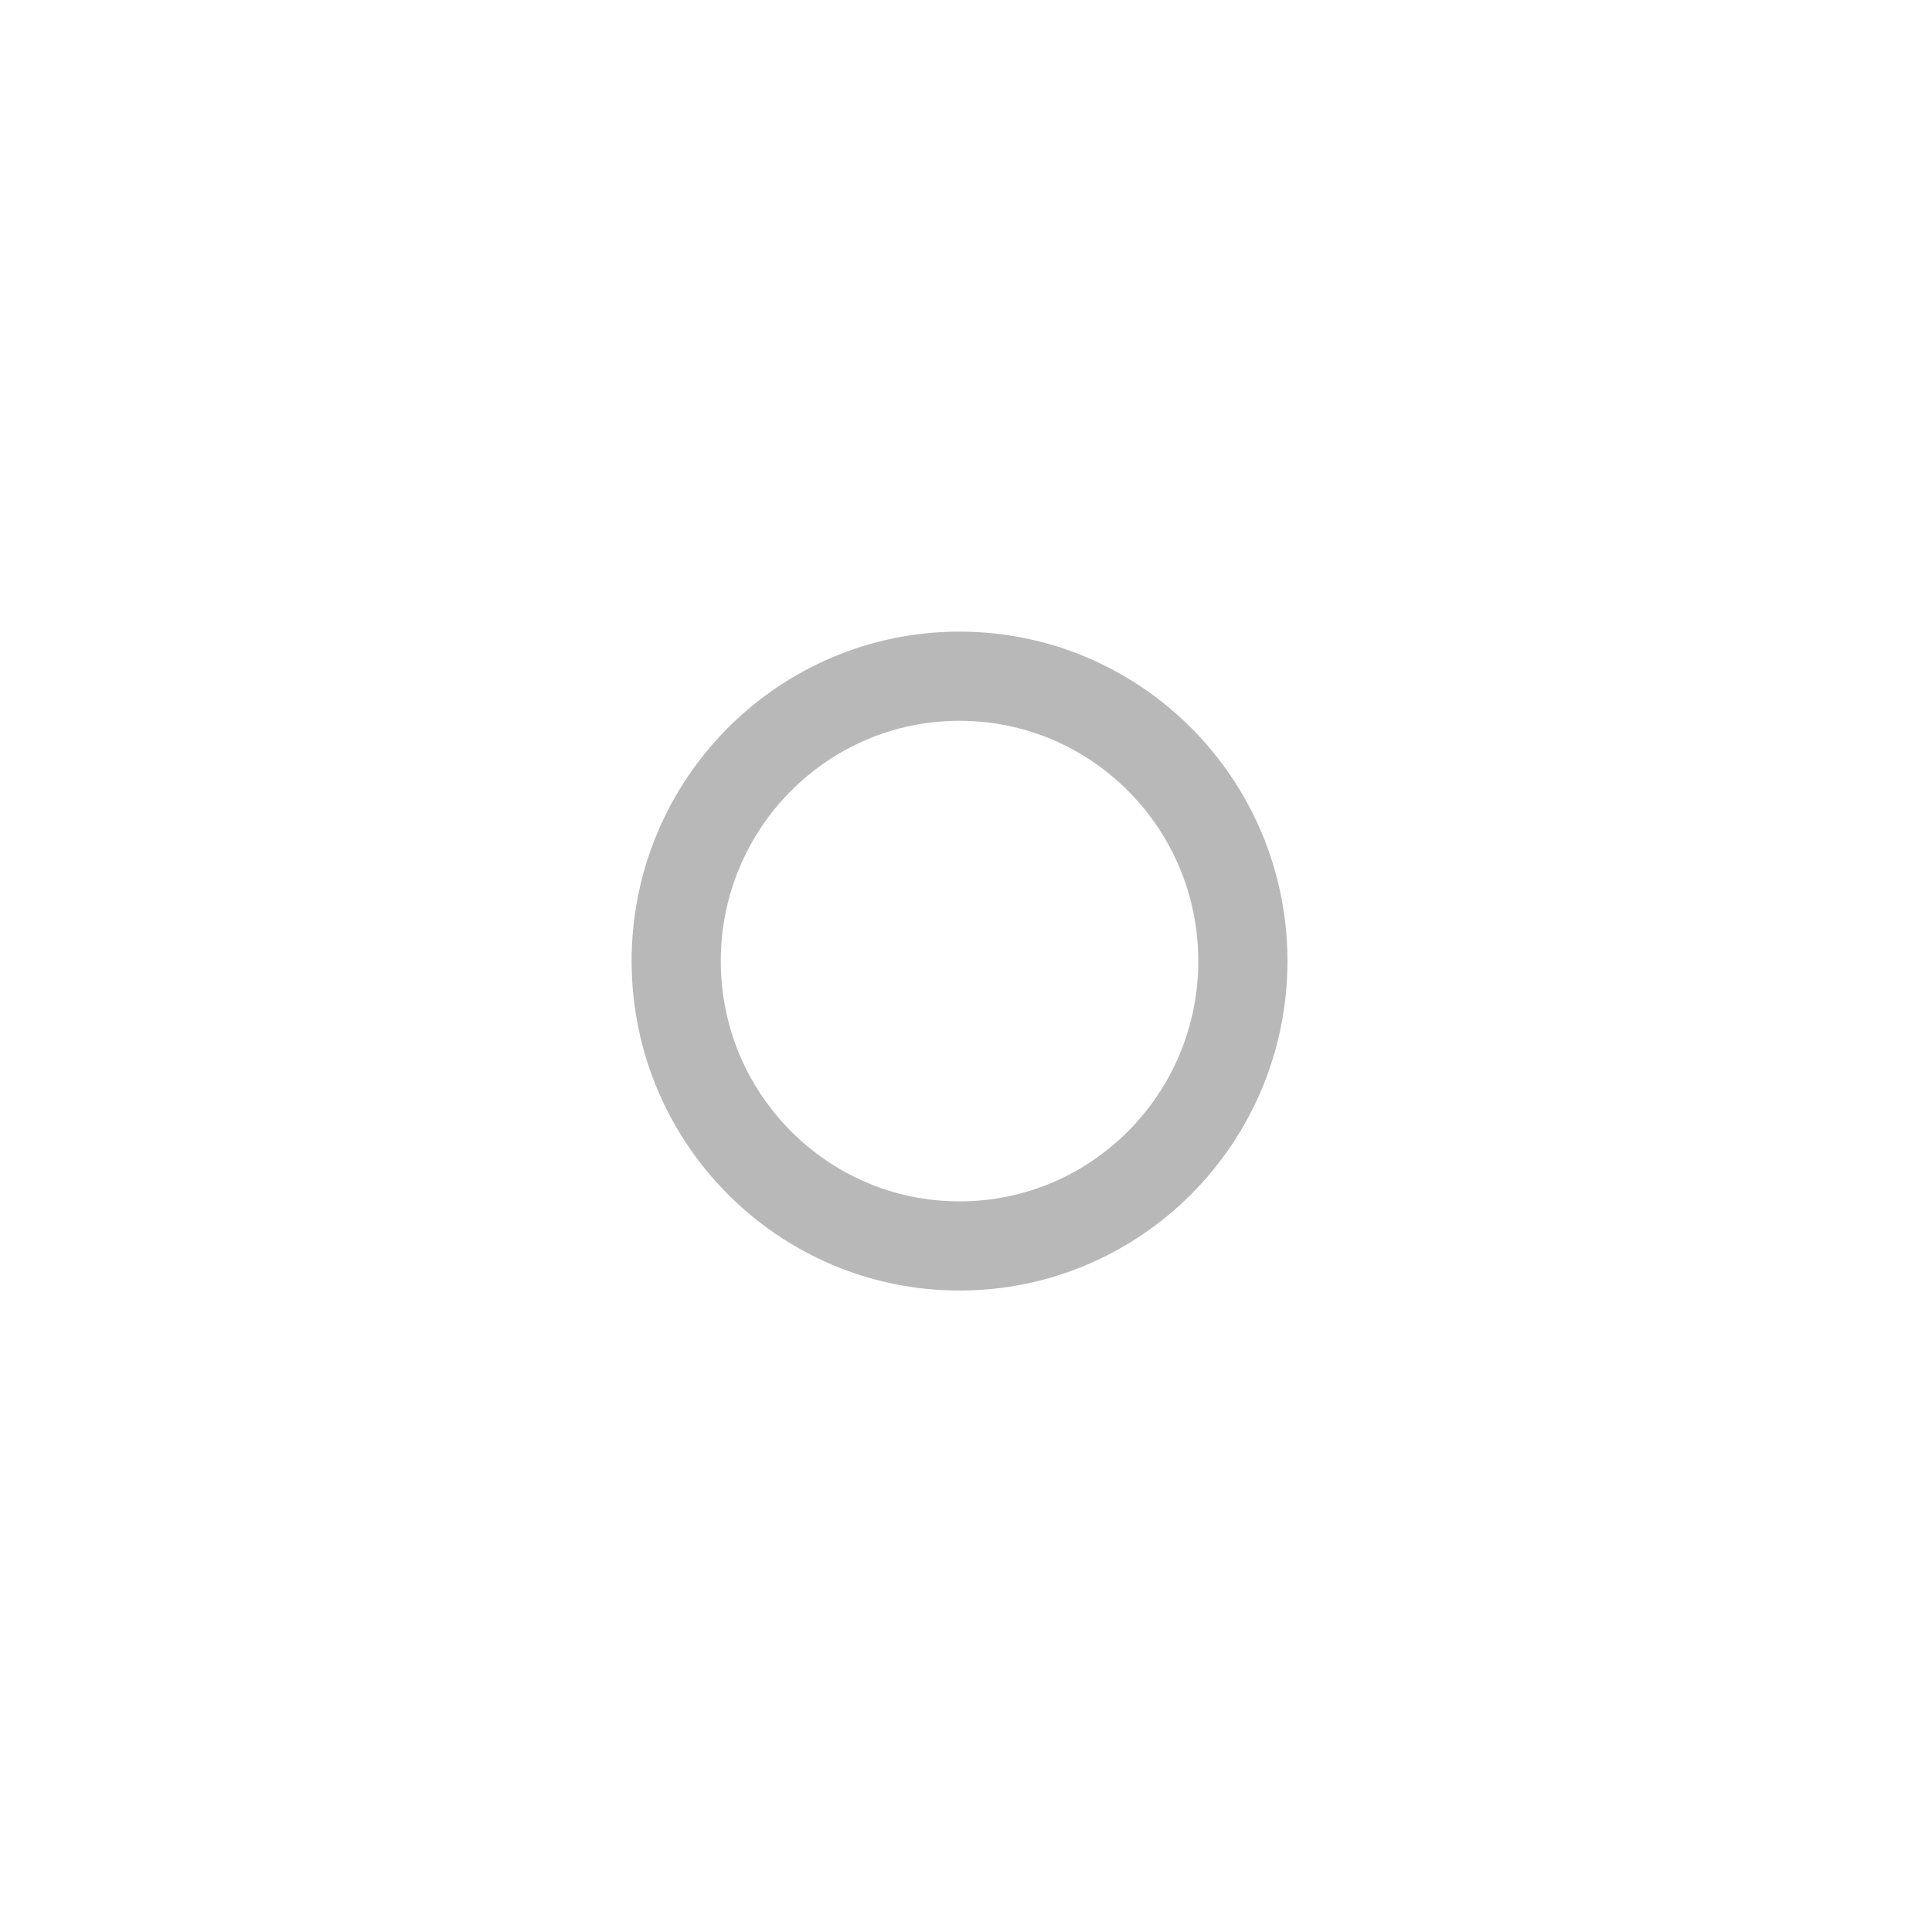 <svg width="65" height="65" viewBox="0 0 65 65" fill="none" xmlns="http://www.w3.org/2000/svg">
<path d="M48.281 15.077V15.631C48.281 15.731 48.199 15.812 48.098 15.812L41.469 15.811C39.09 15.928 37.186 17.869 37.056 20.107C36.954 21.854 38.232 23.83 40.109 24.118C43.295 24.606 46.139 24.429 48.96 26.327C53.365 29.29 50.97 35.435 46.141 35.92C46.134 35.921 46.127 35.922 46.12 35.922L39.287 35.906C39.216 35.906 39.151 35.865 39.122 35.8C39.051 35.645 38.996 35.366 38.93 35.235C38.908 35.194 38.9 35.147 38.912 35.103C38.925 35.055 38.956 35.012 39.008 35.004C40.6 34.988 42.194 35.025 43.787 35.005C44.825 34.992 46.084 35.053 47.071 34.759C49.412 34.061 50.547 31.483 49.904 29.202C49.037 26.123 44.046 25.505 41.369 25.264C40.141 25.154 39.513 25.226 38.414 24.536C34.174 21.878 36.304 15.25 41.075 14.895C41.081 14.895 41.129 14.895 41.135 14.895L48.098 14.896C48.199 14.896 48.281 14.978 48.281 15.078V15.077Z" fill="white"/>
<path d="M30.774 29.888C30.767 29.931 30.825 29.928 30.857 29.938C31.724 30.217 32.648 30.301 33.494 30.681C35.988 31.801 37.468 34.276 37.598 36.97C37.62 37.43 37.672 38.097 37.021 38.05C36.427 38.008 36.588 37.283 36.561 36.88C36.412 34.69 35.481 32.889 33.523 31.805C29.618 29.643 24.229 31.71 23.83 36.409C23.802 36.738 23.857 37.565 23.734 37.822C23.546 38.216 22.853 38.079 22.795 37.589C22.718 36.941 22.854 35.963 23.008 35.324C23.682 32.535 26.209 30.278 29.112 30.096C29.126 29.97 29.102 29.861 28.992 29.787C28.802 29.657 28.419 29.525 28.191 29.401C27.107 28.81 26.378 28.089 26.041 26.873C24.809 22.422 30.447 19.424 33.459 22.88C35.672 25.42 34.099 29.481 30.773 29.889L30.774 29.888ZM29.759 22.415C28.601 22.536 27.405 23.526 27.044 24.619C26.124 27.401 29.027 29.884 31.645 28.613C34.979 26.995 33.483 22.025 29.758 22.415H29.759Z" fill="white"/>
<path d="M21.121 35.013C21.264 35.166 21.191 35.818 20.944 35.897C20.671 35.985 19.997 35.895 19.661 35.921C17.39 36.089 15.355 37.772 14.83 39.977C14.011 43.41 16.367 46.433 19.838 46.685H42.063C42.634 46.697 42.685 47.55 42.124 47.602C41.366 47.673 40.413 47.592 39.629 47.6C33.828 47.658 28.016 47.601 22.211 47.629C20.88 47.635 19.61 47.746 18.304 47.386C14.009 46.199 12.193 40.945 14.988 37.415C16.332 35.718 18.319 34.964 20.46 34.914C20.634 34.91 20.998 34.883 21.12 35.014L21.121 35.013Z" fill="white"/>
<path d="M50.781 15.326L47.867 13.65V17.001L50.781 15.326Z" fill="white"/>
<g filter="url(#filter0_f_629_19824)">
<path d="M32.282 22.75C37.54 22.75 41.814 27.034 41.815 32.334C41.815 37.634 37.54 41.919 32.282 41.919C27.024 41.919 22.75 37.634 22.75 32.334C22.75 27.034 27.024 22.75 32.282 22.75Z" stroke="#B8B8B8" stroke-width="3"/>
</g>
<defs>
<filter id="filter0_f_629_19824" x="0" y="0" width="64.564" height="64.668" filterUnits="userSpaceOnUse" color-interpolation-filters="sRGB">
<feFlood flood-opacity="0" result="BackgroundImageFix"/>
<feBlend mode="normal" in="SourceGraphic" in2="BackgroundImageFix" result="shape"/>
<feGaussianBlur stdDeviation="10.625" result="effect1_foregroundBlur_629_19824"/>
</filter>
</defs>
</svg>
